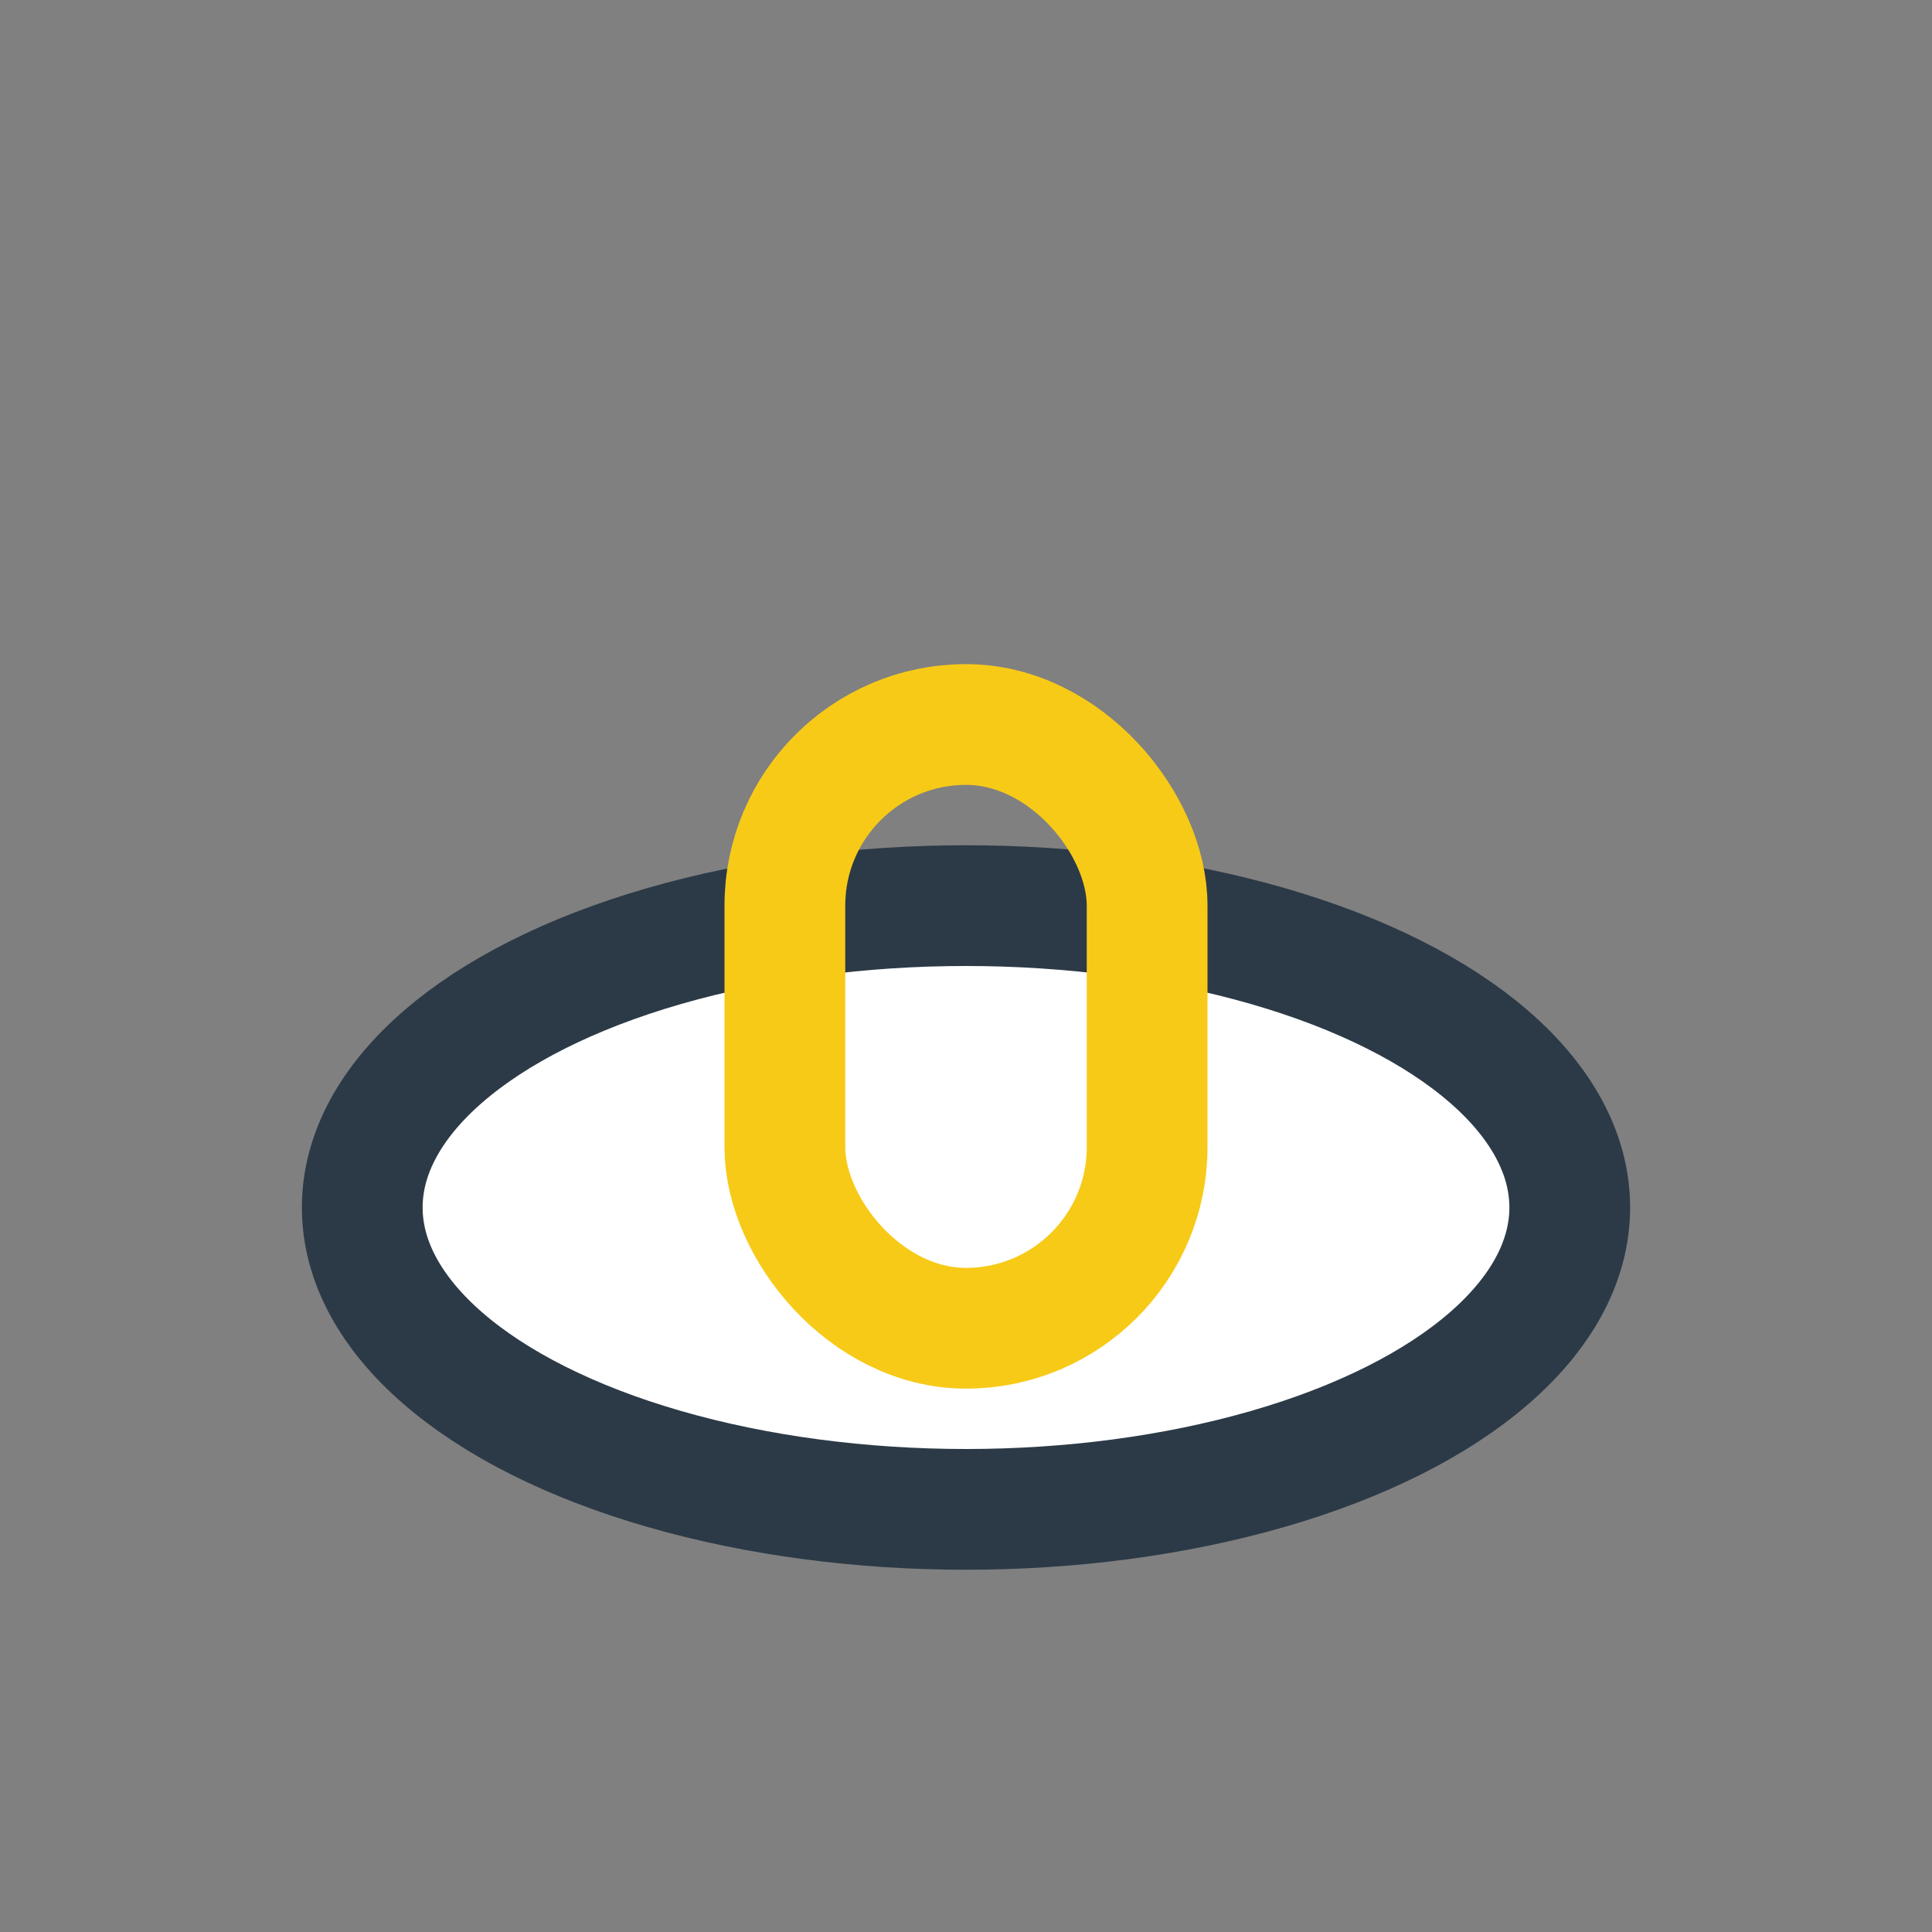 <?xml version="1.0" encoding="UTF-8"?>
<svg xmlns="http://www.w3.org/2000/svg" width="32" height="32" viewBox="0 0 32 32"><rect x="0" y="0" width="32" height="32" fill="#808080" stroke="none"/><ellipse cx="16" cy="20" rx="10" ry="5" fill="#fff" stroke="#2C3A47" stroke-width="2"/><rect x="13" y="12" width="6" height="10" rx="3" fill="none" stroke="#F7CA18" stroke-width="2"/></svg>